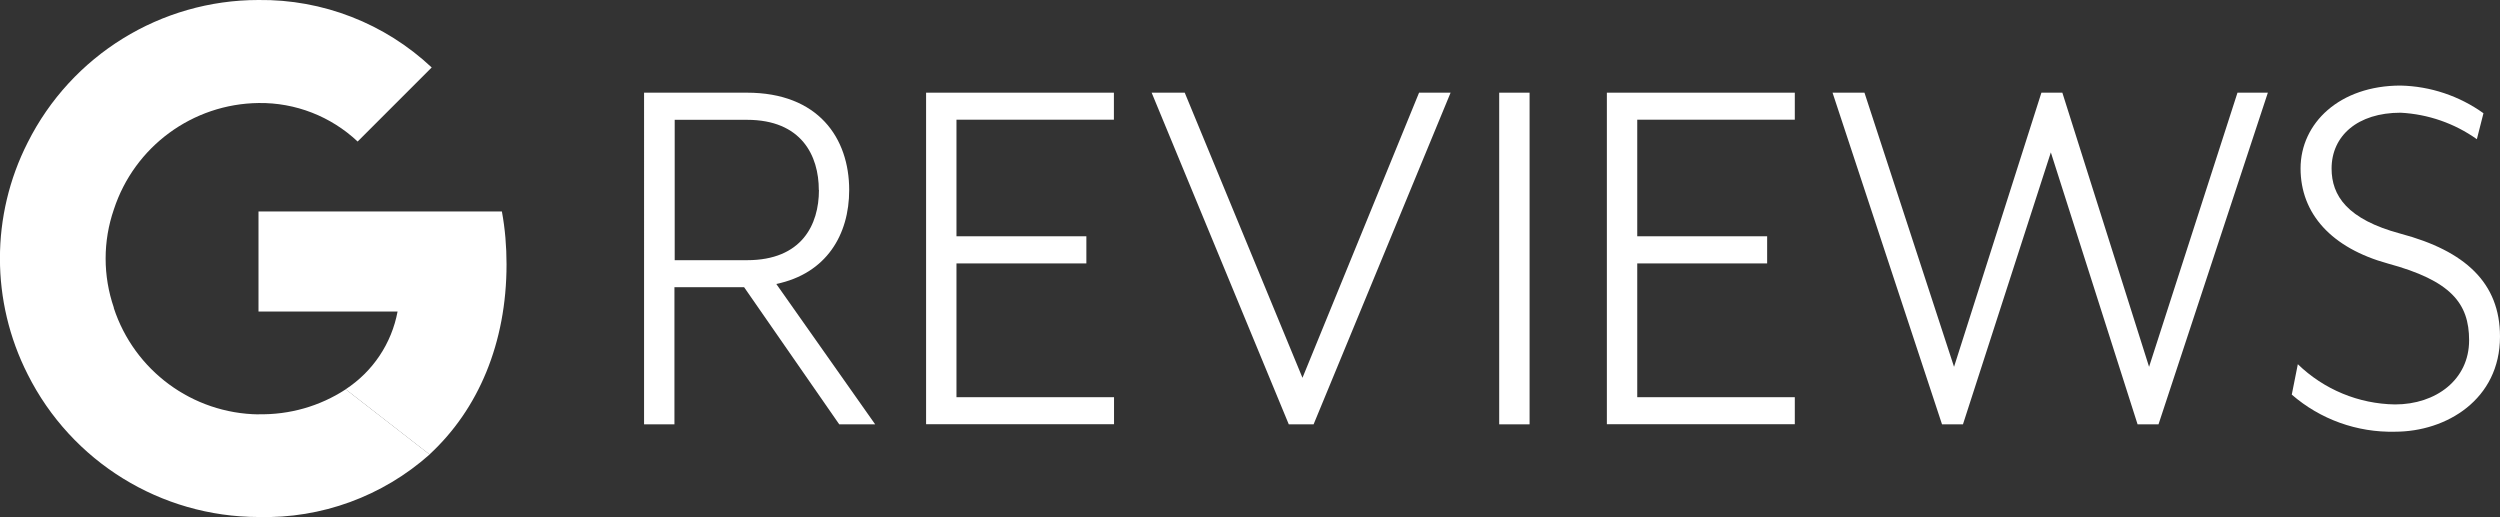 <?xml version="1.0" encoding="UTF-8"?><svg id="Layer_1" xmlns="http://www.w3.org/2000/svg" width="193.42" height="40.01" viewBox="0 0 193.42 40.01"><rect x="0" y="0" width="193.42" height="40.01" fill="#333333" stroke="none"/><defs><style>.cls-1{fill:#fff;stroke-width:0px;}</style></defs><path class="cls-1" d="m38.84,16.36h-18.84v7.74h10.76c-.46,2.47-1.91,4.64-4.02,6.02l6.49,5.04c3.78-3.49,5.96-8.62,5.96-14.71,0-1.37-.11-2.74-.36-4.09Z"/><path class="cls-1" d="m20,32.06c-5.11-.07-9.61-3.38-11.2-8.24h0s0-.01,0-.01h.01c-.85-2.47-.85-5.15,0-7.61h0c1.59-4.86,6.09-8.17,11.2-8.23h0c2.84-.04,5.59,1.03,7.66,2.98l5.73-5.73C29.77,1.81,24.97-.06,20,0,12.44,0,5.53,4.27,2.14,11.03l.16.12-.16-.12c-2.86,5.63-2.86,12.29,0,17.93h0c3.39,6.76,10.3,11.03,17.86,11.04,4.87.13,9.6-1.6,13.24-4.84l-6.49-5.04c-2,1.31-4.36,1.98-6.75,1.93Z"/><path class="cls-1" d="m67.71,32.83h-2.78l-7.36-10.61h-5.39v10.61h-2.35V7.17h7.96c5.52,0,7.91,3.51,7.91,7.53,0,3.46-1.76,6.46-5.64,7.27l7.65,10.86Zm-4.36-18.13c0-2.65-1.33-5.43-5.56-5.43h-5.59v10.86h5.6c4.23,0,5.56-2.74,5.56-5.43h0Z"/><path class="cls-1" d="m86.18,7.17v2.09h-12.18v9.02h10.05v2.1h-10.05v10.35h12.19v2.09h-14.54V7.17h14.53Z"/><path class="cls-1" d="m91.66,7.17l9.11,22.06,9.02-22.06h2.44l-10.6,25.66h-1.92l-10.61-25.66h2.57Z"/><path class="cls-1" d="m118.34,7.17v25.66h-2.35V7.17h2.35Z"/><path class="cls-1" d="m138.86,7.17v2.09h-12.19v9.02h10.05v2.1h-10.05v10.35h12.19v2.09h-14.54V7.17h14.54Z"/><path class="cls-1" d="m144.25,7.17l6.93,21.21,6.76-21.21h1.62l6.71,21.21,6.84-21.21h2.35l-8.46,25.66h-1.62l-6.71-21.04-6.8,21.04h-1.62l-8.47-25.66h2.47Z"/><path class="cls-1" d="m177.77,28.17c2.02,1.96,4.71,3.08,7.53,3.12,3.17,0,5.73-1.92,5.73-4.96,0-2.87-1.41-4.62-6.28-5.94-4.36-1.2-6.76-3.85-6.76-7.36s3.03-6.41,7.74-6.41c2.3.05,4.54.8,6.41,2.14l-.51,2.01c-1.73-1.23-3.78-1.94-5.9-2.05-3.33,0-5.34,1.79-5.34,4.32,0,2.09,1.2,3.93,5.34,5.04,5,1.33,7.69,3.81,7.69,7.96,0,4.87-4.15,7.36-8.12,7.36-2.93.07-5.78-.95-7.99-2.87l.47-2.36Z"/></svg>